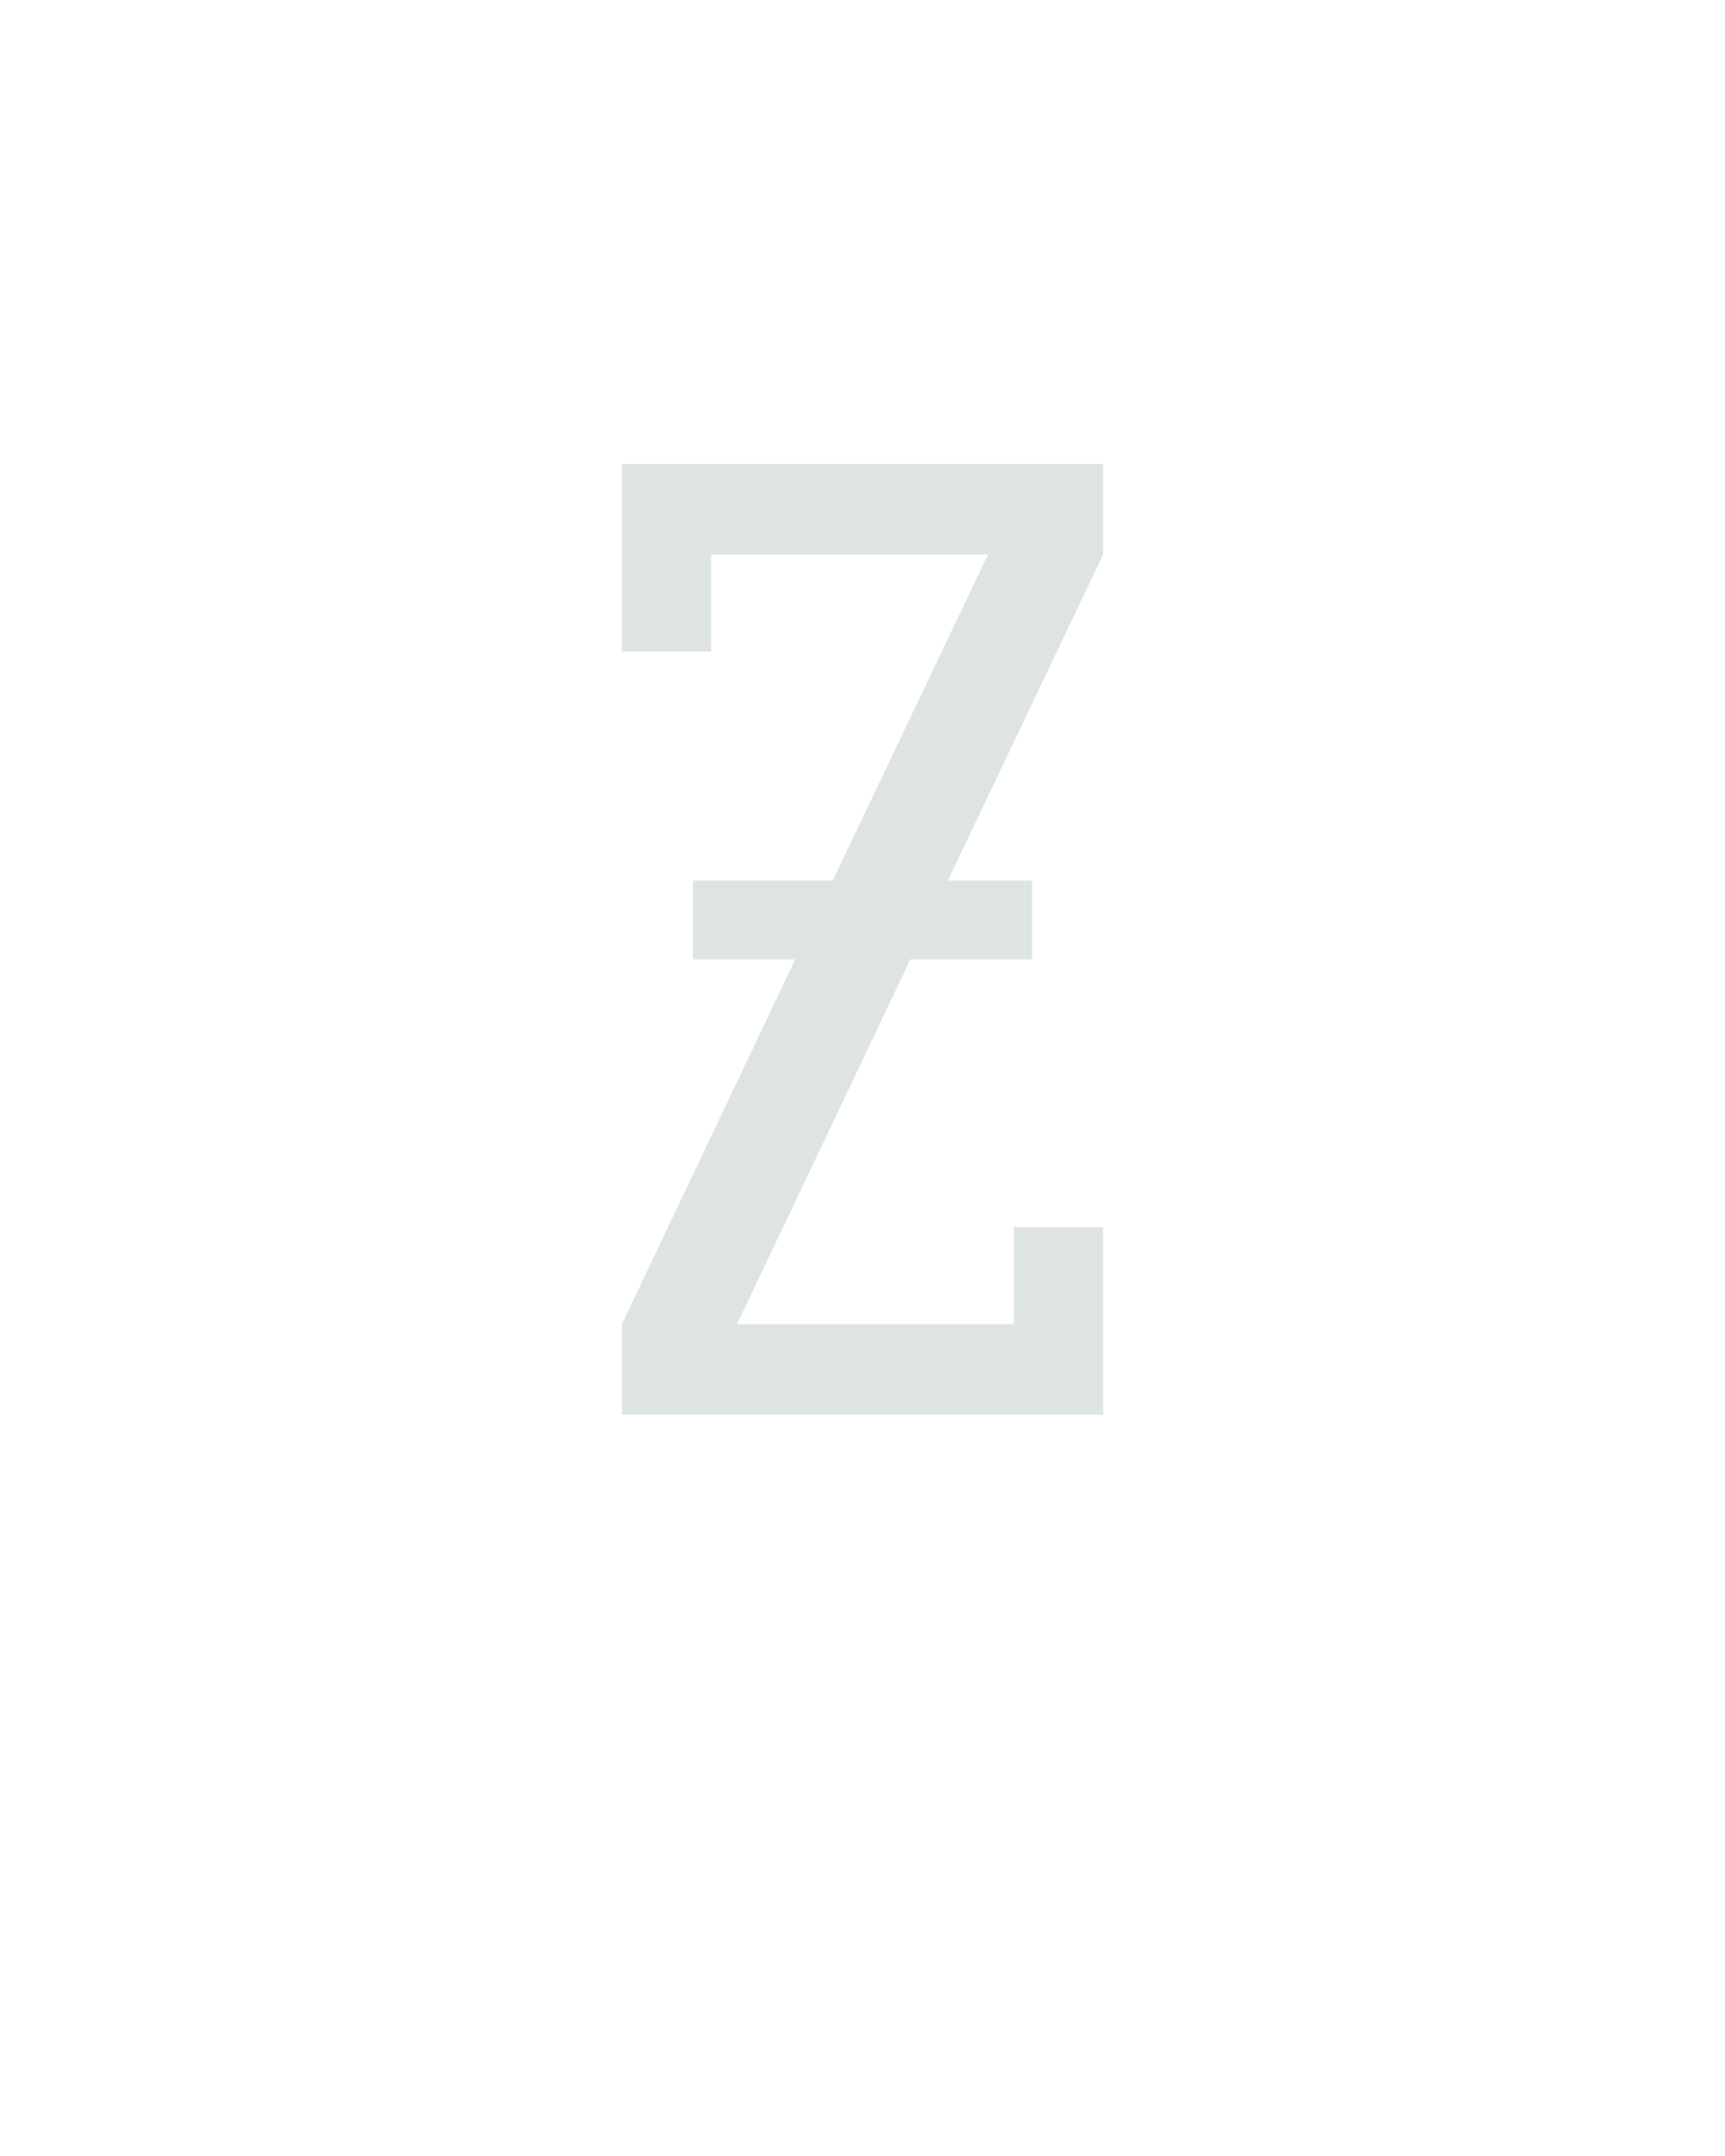 <?xml version="1.0" encoding="UTF-8" standalone="no"?>
<svg height="160" viewBox="0 0 128 160" width="128" xmlns="http://www.w3.org/2000/svg">
<defs>
<path d="M 64 0 L 64 -70 L 198 -352 L 119 -352 L 119 -413 L 227 -413 L 347 -665 L 133 -665 L 133 -590 L 64 -590 L 64 -735 L 436 -735 L 436 -665 L 316 -413 L 381 -413 L 381 -352 L 287 -352 L 153 -70 L 367 -70 L 367 -145 L 436 -145 L 436 0 Z " id="path1"/>
</defs>
<g>
<g data-source-text="Z" fill="#dee4e3" transform="translate(40 104.992) rotate(0) scale(0.096)">
<use href="#path1" transform="translate(0 0)"/>
</g>
</g>
</svg>